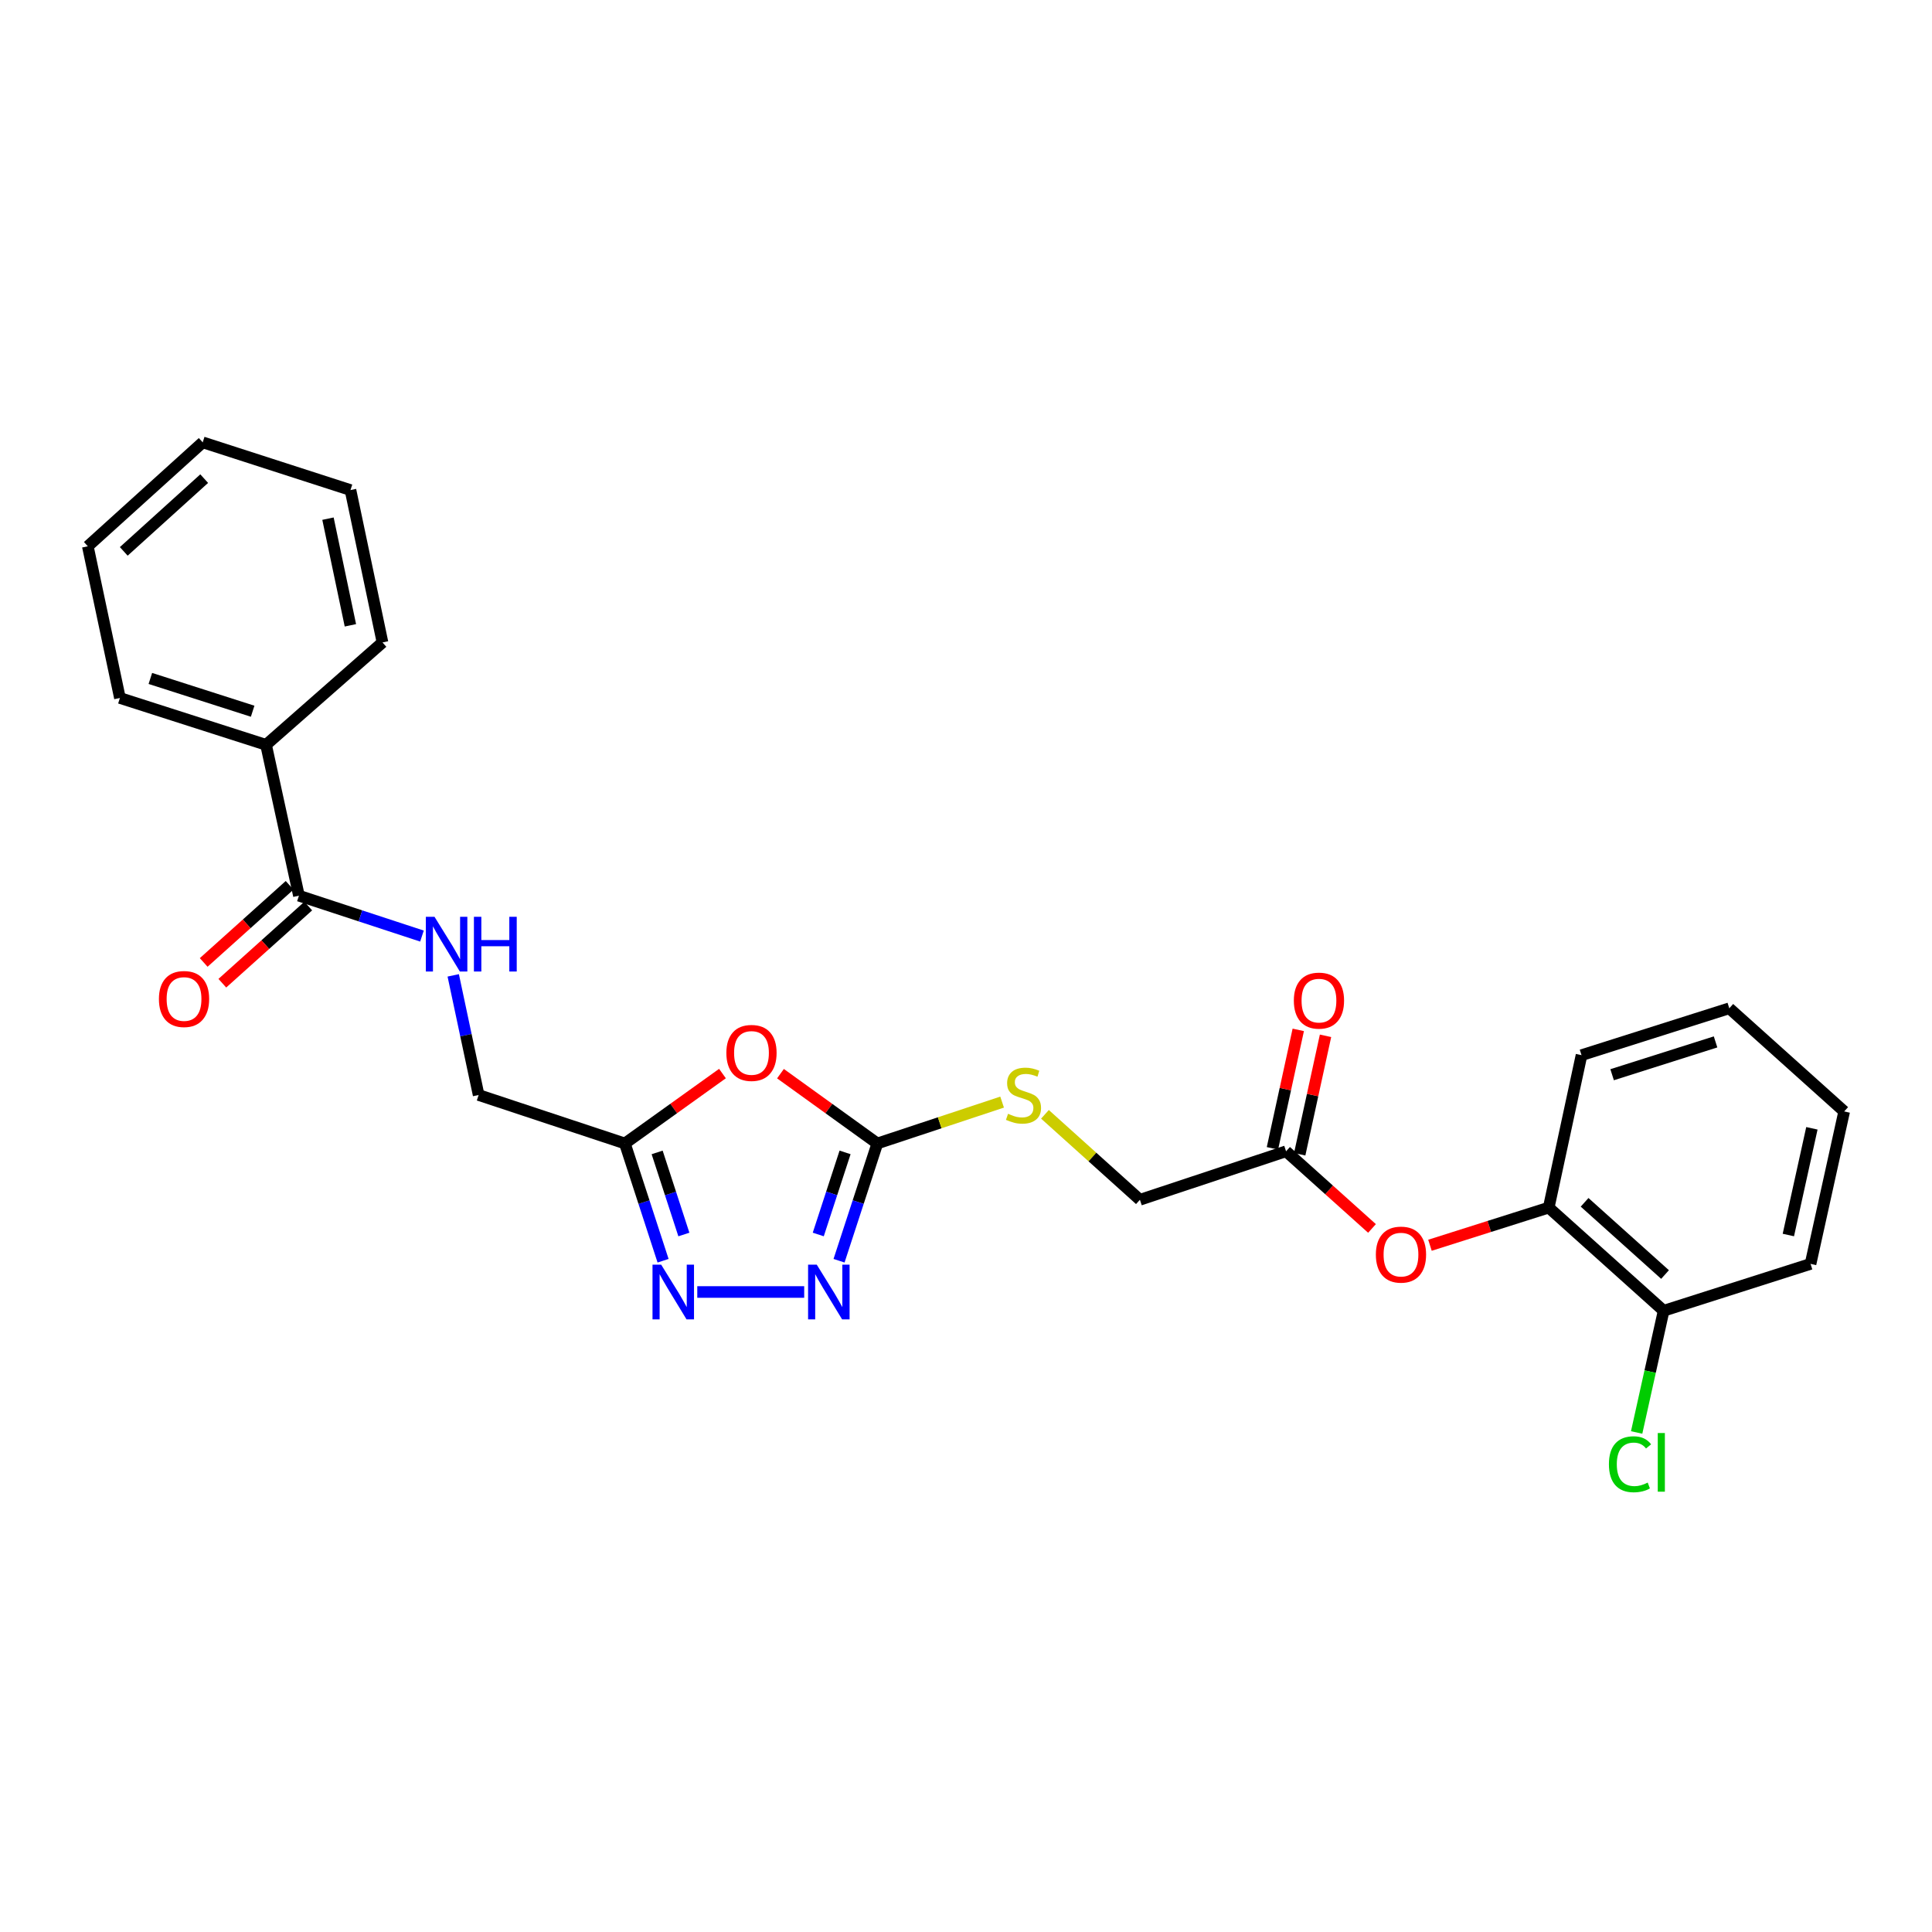<?xml version='1.0' encoding='iso-8859-1'?>
<svg version='1.1' baseProfile='full'
              xmlns='http://www.w3.org/2000/svg'
                      xmlns:rdkit='http://www.rdkit.org/xml'
                      xmlns:xlink='http://www.w3.org/1999/xlink'
                  xml:space='preserve'
width='1000px' height='1000px' viewBox='0 0 1000 1000'>
<!-- END OF HEADER -->
<rect style='opacity:1.0;fill:#FFFFFF;stroke:none' width='1000' height='1000' x='0' y='0'> </rect>
<path class='bond-0' d='M 403.972,555.728 L 429.039,573.793' style='fill:none;fill-rule:evenodd;stroke:#FF0000;stroke-width:6px;stroke-linecap:butt;stroke-linejoin:miter;stroke-opacity:1' />
<path class='bond-0' d='M 429.039,573.793 L 454.105,591.858' style='fill:none;fill-rule:evenodd;stroke:#000000;stroke-width:6px;stroke-linecap:butt;stroke-linejoin:miter;stroke-opacity:1' />
<path class='bond-3' d='M 373.95,555.67 L 348.695,573.764' style='fill:none;fill-rule:evenodd;stroke:#FF0000;stroke-width:6px;stroke-linecap:butt;stroke-linejoin:miter;stroke-opacity:1' />
<path class='bond-3' d='M 348.695,573.764 L 323.44,591.858' style='fill:none;fill-rule:evenodd;stroke:#000000;stroke-width:6px;stroke-linecap:butt;stroke-linejoin:miter;stroke-opacity:1' />
<path class='bond-1' d='M 454.105,591.858 L 444.196,622.205' style='fill:none;fill-rule:evenodd;stroke:#000000;stroke-width:6px;stroke-linecap:butt;stroke-linejoin:miter;stroke-opacity:1' />
<path class='bond-1' d='M 444.196,622.205 L 434.287,652.553' style='fill:none;fill-rule:evenodd;stroke:#0000FF;stroke-width:6px;stroke-linecap:butt;stroke-linejoin:miter;stroke-opacity:1' />
<path class='bond-1' d='M 437.406,596.48 L 430.469,617.723' style='fill:none;fill-rule:evenodd;stroke:#000000;stroke-width:6px;stroke-linecap:butt;stroke-linejoin:miter;stroke-opacity:1' />
<path class='bond-1' d='M 430.469,617.723 L 423.533,638.967' style='fill:none;fill-rule:evenodd;stroke:#0000FF;stroke-width:6px;stroke-linecap:butt;stroke-linejoin:miter;stroke-opacity:1' />
<path class='bond-9' d='M 454.105,591.858 L 486.397,581.151' style='fill:none;fill-rule:evenodd;stroke:#000000;stroke-width:6px;stroke-linecap:butt;stroke-linejoin:miter;stroke-opacity:1' />
<path class='bond-9' d='M 486.397,581.151 L 518.69,570.444' style='fill:none;fill-rule:evenodd;stroke:#CCCC00;stroke-width:6px;stroke-linecap:butt;stroke-linejoin:miter;stroke-opacity:1' />
<path class='bond-26' d='M 416.25,668.735 L 360.911,668.735' style='fill:none;fill-rule:evenodd;stroke:#0000FF;stroke-width:6px;stroke-linecap:butt;stroke-linejoin:miter;stroke-opacity:1' />
<path class='bond-2' d='M 343.207,652.553 L 333.323,622.206' style='fill:none;fill-rule:evenodd;stroke:#0000FF;stroke-width:6px;stroke-linecap:butt;stroke-linejoin:miter;stroke-opacity:1' />
<path class='bond-2' d='M 333.323,622.206 L 323.44,591.858' style='fill:none;fill-rule:evenodd;stroke:#000000;stroke-width:6px;stroke-linecap:butt;stroke-linejoin:miter;stroke-opacity:1' />
<path class='bond-2' d='M 353.972,638.977 L 347.053,617.734' style='fill:none;fill-rule:evenodd;stroke:#0000FF;stroke-width:6px;stroke-linecap:butt;stroke-linejoin:miter;stroke-opacity:1' />
<path class='bond-2' d='M 347.053,617.734 L 340.135,596.491' style='fill:none;fill-rule:evenodd;stroke:#000000;stroke-width:6px;stroke-linecap:butt;stroke-linejoin:miter;stroke-opacity:1' />
<path class='bond-12' d='M 323.44,591.858 L 247.742,566.773' style='fill:none;fill-rule:evenodd;stroke:#000000;stroke-width:6px;stroke-linecap:butt;stroke-linejoin:miter;stroke-opacity:1' />
<path class='bond-4' d='M 154.725,463.607 L 186.567,474.058' style='fill:none;fill-rule:evenodd;stroke:#000000;stroke-width:6px;stroke-linecap:butt;stroke-linejoin:miter;stroke-opacity:1' />
<path class='bond-4' d='M 186.567,474.058 L 218.409,484.508' style='fill:none;fill-rule:evenodd;stroke:#0000FF;stroke-width:6px;stroke-linecap:butt;stroke-linejoin:miter;stroke-opacity:1' />
<path class='bond-10' d='M 149.901,458.235 L 127.666,478.2' style='fill:none;fill-rule:evenodd;stroke:#000000;stroke-width:6px;stroke-linecap:butt;stroke-linejoin:miter;stroke-opacity:1' />
<path class='bond-10' d='M 127.666,478.2 L 105.431,498.164' style='fill:none;fill-rule:evenodd;stroke:#FF0000;stroke-width:6px;stroke-linecap:butt;stroke-linejoin:miter;stroke-opacity:1' />
<path class='bond-10' d='M 159.548,468.979 L 137.313,488.944' style='fill:none;fill-rule:evenodd;stroke:#000000;stroke-width:6px;stroke-linecap:butt;stroke-linejoin:miter;stroke-opacity:1' />
<path class='bond-10' d='M 137.313,488.944 L 115.078,508.909' style='fill:none;fill-rule:evenodd;stroke:#FF0000;stroke-width:6px;stroke-linecap:butt;stroke-linejoin:miter;stroke-opacity:1' />
<path class='bond-13' d='M 154.725,463.607 L 137.71,385.519' style='fill:none;fill-rule:evenodd;stroke:#000000;stroke-width:6px;stroke-linecap:butt;stroke-linejoin:miter;stroke-opacity:1' />
<path class='bond-5' d='M 234.591,504.848 L 241.167,535.81' style='fill:none;fill-rule:evenodd;stroke:#0000FF;stroke-width:6px;stroke-linecap:butt;stroke-linejoin:miter;stroke-opacity:1' />
<path class='bond-5' d='M 241.167,535.81 L 247.742,566.773' style='fill:none;fill-rule:evenodd;stroke:#000000;stroke-width:6px;stroke-linecap:butt;stroke-linejoin:miter;stroke-opacity:1' />
<path class='bond-6' d='M 710.145,635.84 L 687.905,615.875' style='fill:none;fill-rule:evenodd;stroke:#FF0000;stroke-width:6px;stroke-linecap:butt;stroke-linejoin:miter;stroke-opacity:1' />
<path class='bond-6' d='M 687.905,615.875 L 665.666,595.909' style='fill:none;fill-rule:evenodd;stroke:#000000;stroke-width:6px;stroke-linecap:butt;stroke-linejoin:miter;stroke-opacity:1' />
<path class='bond-8' d='M 740.149,644.546 L 770.883,634.8' style='fill:none;fill-rule:evenodd;stroke:#FF0000;stroke-width:6px;stroke-linecap:butt;stroke-linejoin:miter;stroke-opacity:1' />
<path class='bond-8' d='M 770.883,634.8 L 801.618,625.054' style='fill:none;fill-rule:evenodd;stroke:#000000;stroke-width:6px;stroke-linecap:butt;stroke-linejoin:miter;stroke-opacity:1' />
<path class='bond-7' d='M 665.666,595.909 L 590.017,621.003' style='fill:none;fill-rule:evenodd;stroke:#000000;stroke-width:6px;stroke-linecap:butt;stroke-linejoin:miter;stroke-opacity:1' />
<path class='bond-14' d='M 672.721,597.447 L 679.405,566.79' style='fill:none;fill-rule:evenodd;stroke:#000000;stroke-width:6px;stroke-linecap:butt;stroke-linejoin:miter;stroke-opacity:1' />
<path class='bond-14' d='M 679.405,566.79 L 686.09,536.133' style='fill:none;fill-rule:evenodd;stroke:#FF0000;stroke-width:6px;stroke-linecap:butt;stroke-linejoin:miter;stroke-opacity:1' />
<path class='bond-14' d='M 658.612,594.371 L 665.297,563.714' style='fill:none;fill-rule:evenodd;stroke:#000000;stroke-width:6px;stroke-linecap:butt;stroke-linejoin:miter;stroke-opacity:1' />
<path class='bond-14' d='M 665.297,563.714 L 671.981,533.057' style='fill:none;fill-rule:evenodd;stroke:#FF0000;stroke-width:6px;stroke-linecap:butt;stroke-linejoin:miter;stroke-opacity:1' />
<path class='bond-11' d='M 801.618,625.054 L 861.095,678.45' style='fill:none;fill-rule:evenodd;stroke:#000000;stroke-width:6px;stroke-linecap:butt;stroke-linejoin:miter;stroke-opacity:1' />
<path class='bond-11' d='M 820.186,622.318 L 861.82,659.695' style='fill:none;fill-rule:evenodd;stroke:#000000;stroke-width:6px;stroke-linecap:butt;stroke-linejoin:miter;stroke-opacity:1' />
<path class='bond-17' d='M 801.618,625.054 L 818.593,546.148' style='fill:none;fill-rule:evenodd;stroke:#000000;stroke-width:6px;stroke-linecap:butt;stroke-linejoin:miter;stroke-opacity:1' />
<path class='bond-15' d='M 540.869,576.769 L 565.443,598.886' style='fill:none;fill-rule:evenodd;stroke:#CCCC00;stroke-width:6px;stroke-linecap:butt;stroke-linejoin:miter;stroke-opacity:1' />
<path class='bond-15' d='M 565.443,598.886 L 590.017,621.003' style='fill:none;fill-rule:evenodd;stroke:#000000;stroke-width:6px;stroke-linecap:butt;stroke-linejoin:miter;stroke-opacity:1' />
<path class='bond-16' d='M 861.095,678.45 L 854.11,709.947' style='fill:none;fill-rule:evenodd;stroke:#000000;stroke-width:6px;stroke-linecap:butt;stroke-linejoin:miter;stroke-opacity:1' />
<path class='bond-16' d='M 854.11,709.947 L 847.125,741.445' style='fill:none;fill-rule:evenodd;stroke:#00CC00;stroke-width:6px;stroke-linecap:butt;stroke-linejoin:miter;stroke-opacity:1' />
<path class='bond-18' d='M 861.095,678.45 L 937.137,654.19' style='fill:none;fill-rule:evenodd;stroke:#000000;stroke-width:6px;stroke-linecap:butt;stroke-linejoin:miter;stroke-opacity:1' />
<path class='bond-19' d='M 137.71,385.519 L 62.069,361.276' style='fill:none;fill-rule:evenodd;stroke:#000000;stroke-width:6px;stroke-linecap:butt;stroke-linejoin:miter;stroke-opacity:1' />
<path class='bond-19' d='M 130.771,368.132 L 77.822,351.162' style='fill:none;fill-rule:evenodd;stroke:#000000;stroke-width:6px;stroke-linecap:butt;stroke-linejoin:miter;stroke-opacity:1' />
<path class='bond-20' d='M 137.71,385.519 L 197.98,332.525' style='fill:none;fill-rule:evenodd;stroke:#000000;stroke-width:6px;stroke-linecap:butt;stroke-linejoin:miter;stroke-opacity:1' />
<path class='bond-21' d='M 818.593,546.148 L 895.077,521.888' style='fill:none;fill-rule:evenodd;stroke:#000000;stroke-width:6px;stroke-linecap:butt;stroke-linejoin:miter;stroke-opacity:1' />
<path class='bond-21' d='M 834.432,556.273 L 887.97,539.291' style='fill:none;fill-rule:evenodd;stroke:#000000;stroke-width:6px;stroke-linecap:butt;stroke-linejoin:miter;stroke-opacity:1' />
<path class='bond-28' d='M 937.137,654.19 L 954.545,575.284' style='fill:none;fill-rule:evenodd;stroke:#000000;stroke-width:6px;stroke-linecap:butt;stroke-linejoin:miter;stroke-opacity:1' />
<path class='bond-28' d='M 925.648,639.244 L 937.833,584.009' style='fill:none;fill-rule:evenodd;stroke:#000000;stroke-width:6px;stroke-linecap:butt;stroke-linejoin:miter;stroke-opacity:1' />
<path class='bond-23' d='M 62.069,361.276 L 45.455,282.763' style='fill:none;fill-rule:evenodd;stroke:#000000;stroke-width:6px;stroke-linecap:butt;stroke-linejoin:miter;stroke-opacity:1' />
<path class='bond-22' d='M 197.98,332.525 L 181.407,253.658' style='fill:none;fill-rule:evenodd;stroke:#000000;stroke-width:6px;stroke-linecap:butt;stroke-linejoin:miter;stroke-opacity:1' />
<path class='bond-22' d='M 181.363,323.664 L 169.761,268.458' style='fill:none;fill-rule:evenodd;stroke:#000000;stroke-width:6px;stroke-linecap:butt;stroke-linejoin:miter;stroke-opacity:1' />
<path class='bond-24' d='M 895.077,521.888 L 954.545,575.284' style='fill:none;fill-rule:evenodd;stroke:#000000;stroke-width:6px;stroke-linecap:butt;stroke-linejoin:miter;stroke-opacity:1' />
<path class='bond-25' d='M 181.407,253.658 L 104.923,228.958' style='fill:none;fill-rule:evenodd;stroke:#000000;stroke-width:6px;stroke-linecap:butt;stroke-linejoin:miter;stroke-opacity:1' />
<path class='bond-27' d='M 45.455,282.763 L 104.923,228.958' style='fill:none;fill-rule:evenodd;stroke:#000000;stroke-width:6px;stroke-linecap:butt;stroke-linejoin:miter;stroke-opacity:1' />
<path class='bond-27' d='M 64.063,285.4 L 105.691,247.737' style='fill:none;fill-rule:evenodd;stroke:#000000;stroke-width:6px;stroke-linecap:butt;stroke-linejoin:miter;stroke-opacity:1' />
<path  class='atom-0' d='M 375.965 544.992
Q 375.965 538.192, 379.325 534.392
Q 382.685 530.592, 388.965 530.592
Q 395.245 530.592, 398.605 534.392
Q 401.965 538.192, 401.965 544.992
Q 401.965 551.872, 398.565 555.792
Q 395.165 559.672, 388.965 559.672
Q 382.725 559.672, 379.325 555.792
Q 375.965 551.912, 375.965 544.992
M 388.965 556.472
Q 393.285 556.472, 395.605 553.592
Q 397.965 550.672, 397.965 544.992
Q 397.965 539.432, 395.605 536.632
Q 393.285 533.792, 388.965 533.792
Q 384.645 533.792, 382.285 536.592
Q 379.965 539.392, 379.965 544.992
Q 379.965 550.712, 382.285 553.592
Q 384.645 556.472, 388.965 556.472
' fill='#FF0000'/>
<path  class='atom-2' d='M 422.744 654.575
L 432.024 669.575
Q 432.944 671.055, 434.424 673.735
Q 435.904 676.415, 435.984 676.575
L 435.984 654.575
L 439.744 654.575
L 439.744 682.895
L 435.864 682.895
L 425.904 666.495
Q 424.744 664.575, 423.504 662.375
Q 422.304 660.175, 421.944 659.495
L 421.944 682.895
L 418.264 682.895
L 418.264 654.575
L 422.744 654.575
' fill='#0000FF'/>
<path  class='atom-3' d='M 342.217 654.575
L 351.497 669.575
Q 352.417 671.055, 353.897 673.735
Q 355.377 676.415, 355.457 676.575
L 355.457 654.575
L 359.217 654.575
L 359.217 682.895
L 355.337 682.895
L 345.377 666.495
Q 344.217 664.575, 342.977 662.375
Q 341.777 660.175, 341.417 659.495
L 341.417 682.895
L 337.737 682.895
L 337.737 654.575
L 342.217 654.575
' fill='#0000FF'/>
<path  class='atom-6' d='M 224.9 474.533
L 234.18 489.533
Q 235.1 491.013, 236.58 493.693
Q 238.06 496.373, 238.14 496.533
L 238.14 474.533
L 241.9 474.533
L 241.9 502.853
L 238.02 502.853
L 228.06 486.453
Q 226.9 484.533, 225.66 482.333
Q 224.46 480.133, 224.1 479.453
L 224.1 502.853
L 220.42 502.853
L 220.42 474.533
L 224.9 474.533
' fill='#0000FF'/>
<path  class='atom-6' d='M 245.3 474.533
L 249.14 474.533
L 249.14 486.573
L 263.62 486.573
L 263.62 474.533
L 267.46 474.533
L 267.46 502.853
L 263.62 502.853
L 263.62 489.773
L 249.14 489.773
L 249.14 502.853
L 245.3 502.853
L 245.3 474.533
' fill='#0000FF'/>
<path  class='atom-7' d='M 712.143 649.385
Q 712.143 642.585, 715.503 638.785
Q 718.863 634.985, 725.143 634.985
Q 731.423 634.985, 734.783 638.785
Q 738.143 642.585, 738.143 649.385
Q 738.143 656.265, 734.743 660.185
Q 731.343 664.065, 725.143 664.065
Q 718.903 664.065, 715.503 660.185
Q 712.143 656.305, 712.143 649.385
M 725.143 660.865
Q 729.463 660.865, 731.783 657.985
Q 734.143 655.065, 734.143 649.385
Q 734.143 643.825, 731.783 641.025
Q 729.463 638.185, 725.143 638.185
Q 720.823 638.185, 718.463 640.985
Q 716.143 643.785, 716.143 649.385
Q 716.143 655.105, 718.463 657.985
Q 720.823 660.865, 725.143 660.865
' fill='#FF0000'/>
<path  class='atom-10' d='M 521.762 576.493
Q 522.082 576.613, 523.402 577.173
Q 524.722 577.733, 526.162 578.093
Q 527.642 578.413, 529.082 578.413
Q 531.762 578.413, 533.322 577.133
Q 534.882 575.813, 534.882 573.533
Q 534.882 571.973, 534.082 571.013
Q 533.322 570.053, 532.122 569.533
Q 530.922 569.013, 528.922 568.413
Q 526.402 567.653, 524.882 566.933
Q 523.402 566.213, 522.322 564.693
Q 521.282 563.173, 521.282 560.613
Q 521.282 557.053, 523.682 554.853
Q 526.122 552.653, 530.922 552.653
Q 534.202 552.653, 537.922 554.213
L 537.002 557.293
Q 533.602 555.893, 531.042 555.893
Q 528.282 555.893, 526.762 557.053
Q 525.242 558.173, 525.282 560.133
Q 525.282 561.653, 526.042 562.573
Q 526.842 563.493, 527.962 564.013
Q 529.122 564.533, 531.042 565.133
Q 533.602 565.933, 535.122 566.733
Q 536.642 567.533, 537.722 569.173
Q 538.842 570.773, 538.842 573.533
Q 538.842 577.453, 536.202 579.573
Q 533.602 581.653, 529.242 581.653
Q 526.722 581.653, 524.802 581.093
Q 522.922 580.573, 520.682 579.653
L 521.762 576.493
' fill='#CCCC00'/>
<path  class='atom-11' d='M 82.256 517.083
Q 82.256 510.283, 85.616 506.483
Q 88.976 502.683, 95.256 502.683
Q 101.536 502.683, 104.896 506.483
Q 108.256 510.283, 108.256 517.083
Q 108.256 523.963, 104.856 527.883
Q 101.456 531.763, 95.256 531.763
Q 89.016 531.763, 85.616 527.883
Q 82.256 524.003, 82.256 517.083
M 95.256 528.563
Q 99.576 528.563, 101.896 525.683
Q 104.256 522.763, 104.256 517.083
Q 104.256 511.523, 101.896 508.723
Q 99.576 505.883, 95.256 505.883
Q 90.936 505.883, 88.576 508.683
Q 86.256 511.483, 86.256 517.083
Q 86.256 522.803, 88.576 525.683
Q 90.936 528.563, 95.256 528.563
' fill='#FF0000'/>
<path  class='atom-15' d='M 669.689 517.917
Q 669.689 511.117, 673.049 507.317
Q 676.409 503.517, 682.689 503.517
Q 688.969 503.517, 692.329 507.317
Q 695.689 511.117, 695.689 517.917
Q 695.689 524.797, 692.289 528.717
Q 688.889 532.597, 682.689 532.597
Q 676.449 532.597, 673.049 528.717
Q 669.689 524.837, 669.689 517.917
M 682.689 529.397
Q 687.009 529.397, 689.329 526.517
Q 691.689 523.597, 691.689 517.917
Q 691.689 512.357, 689.329 509.557
Q 687.009 506.717, 682.689 506.717
Q 678.369 506.717, 676.009 509.517
Q 673.689 512.317, 673.689 517.917
Q 673.689 523.637, 676.009 526.517
Q 678.369 529.397, 682.689 529.397
' fill='#FF0000'/>
<path  class='atom-17' d='M 832.775 757.895
Q 832.775 750.855, 836.055 747.175
Q 839.375 743.455, 845.655 743.455
Q 851.495 743.455, 854.615 747.575
L 851.975 749.735
Q 849.695 746.735, 845.655 746.735
Q 841.375 746.735, 839.095 749.615
Q 836.855 752.455, 836.855 757.895
Q 836.855 763.495, 839.175 766.375
Q 841.535 769.255, 846.095 769.255
Q 849.215 769.255, 852.855 767.375
L 853.975 770.375
Q 852.495 771.335, 850.255 771.895
Q 848.015 772.455, 845.535 772.455
Q 839.375 772.455, 836.055 768.695
Q 832.775 764.935, 832.775 757.895
' fill='#00CC00'/>
<path  class='atom-17' d='M 858.055 741.735
L 861.735 741.735
L 861.735 772.095
L 858.055 772.095
L 858.055 741.735
' fill='#00CC00'/>
</svg>
